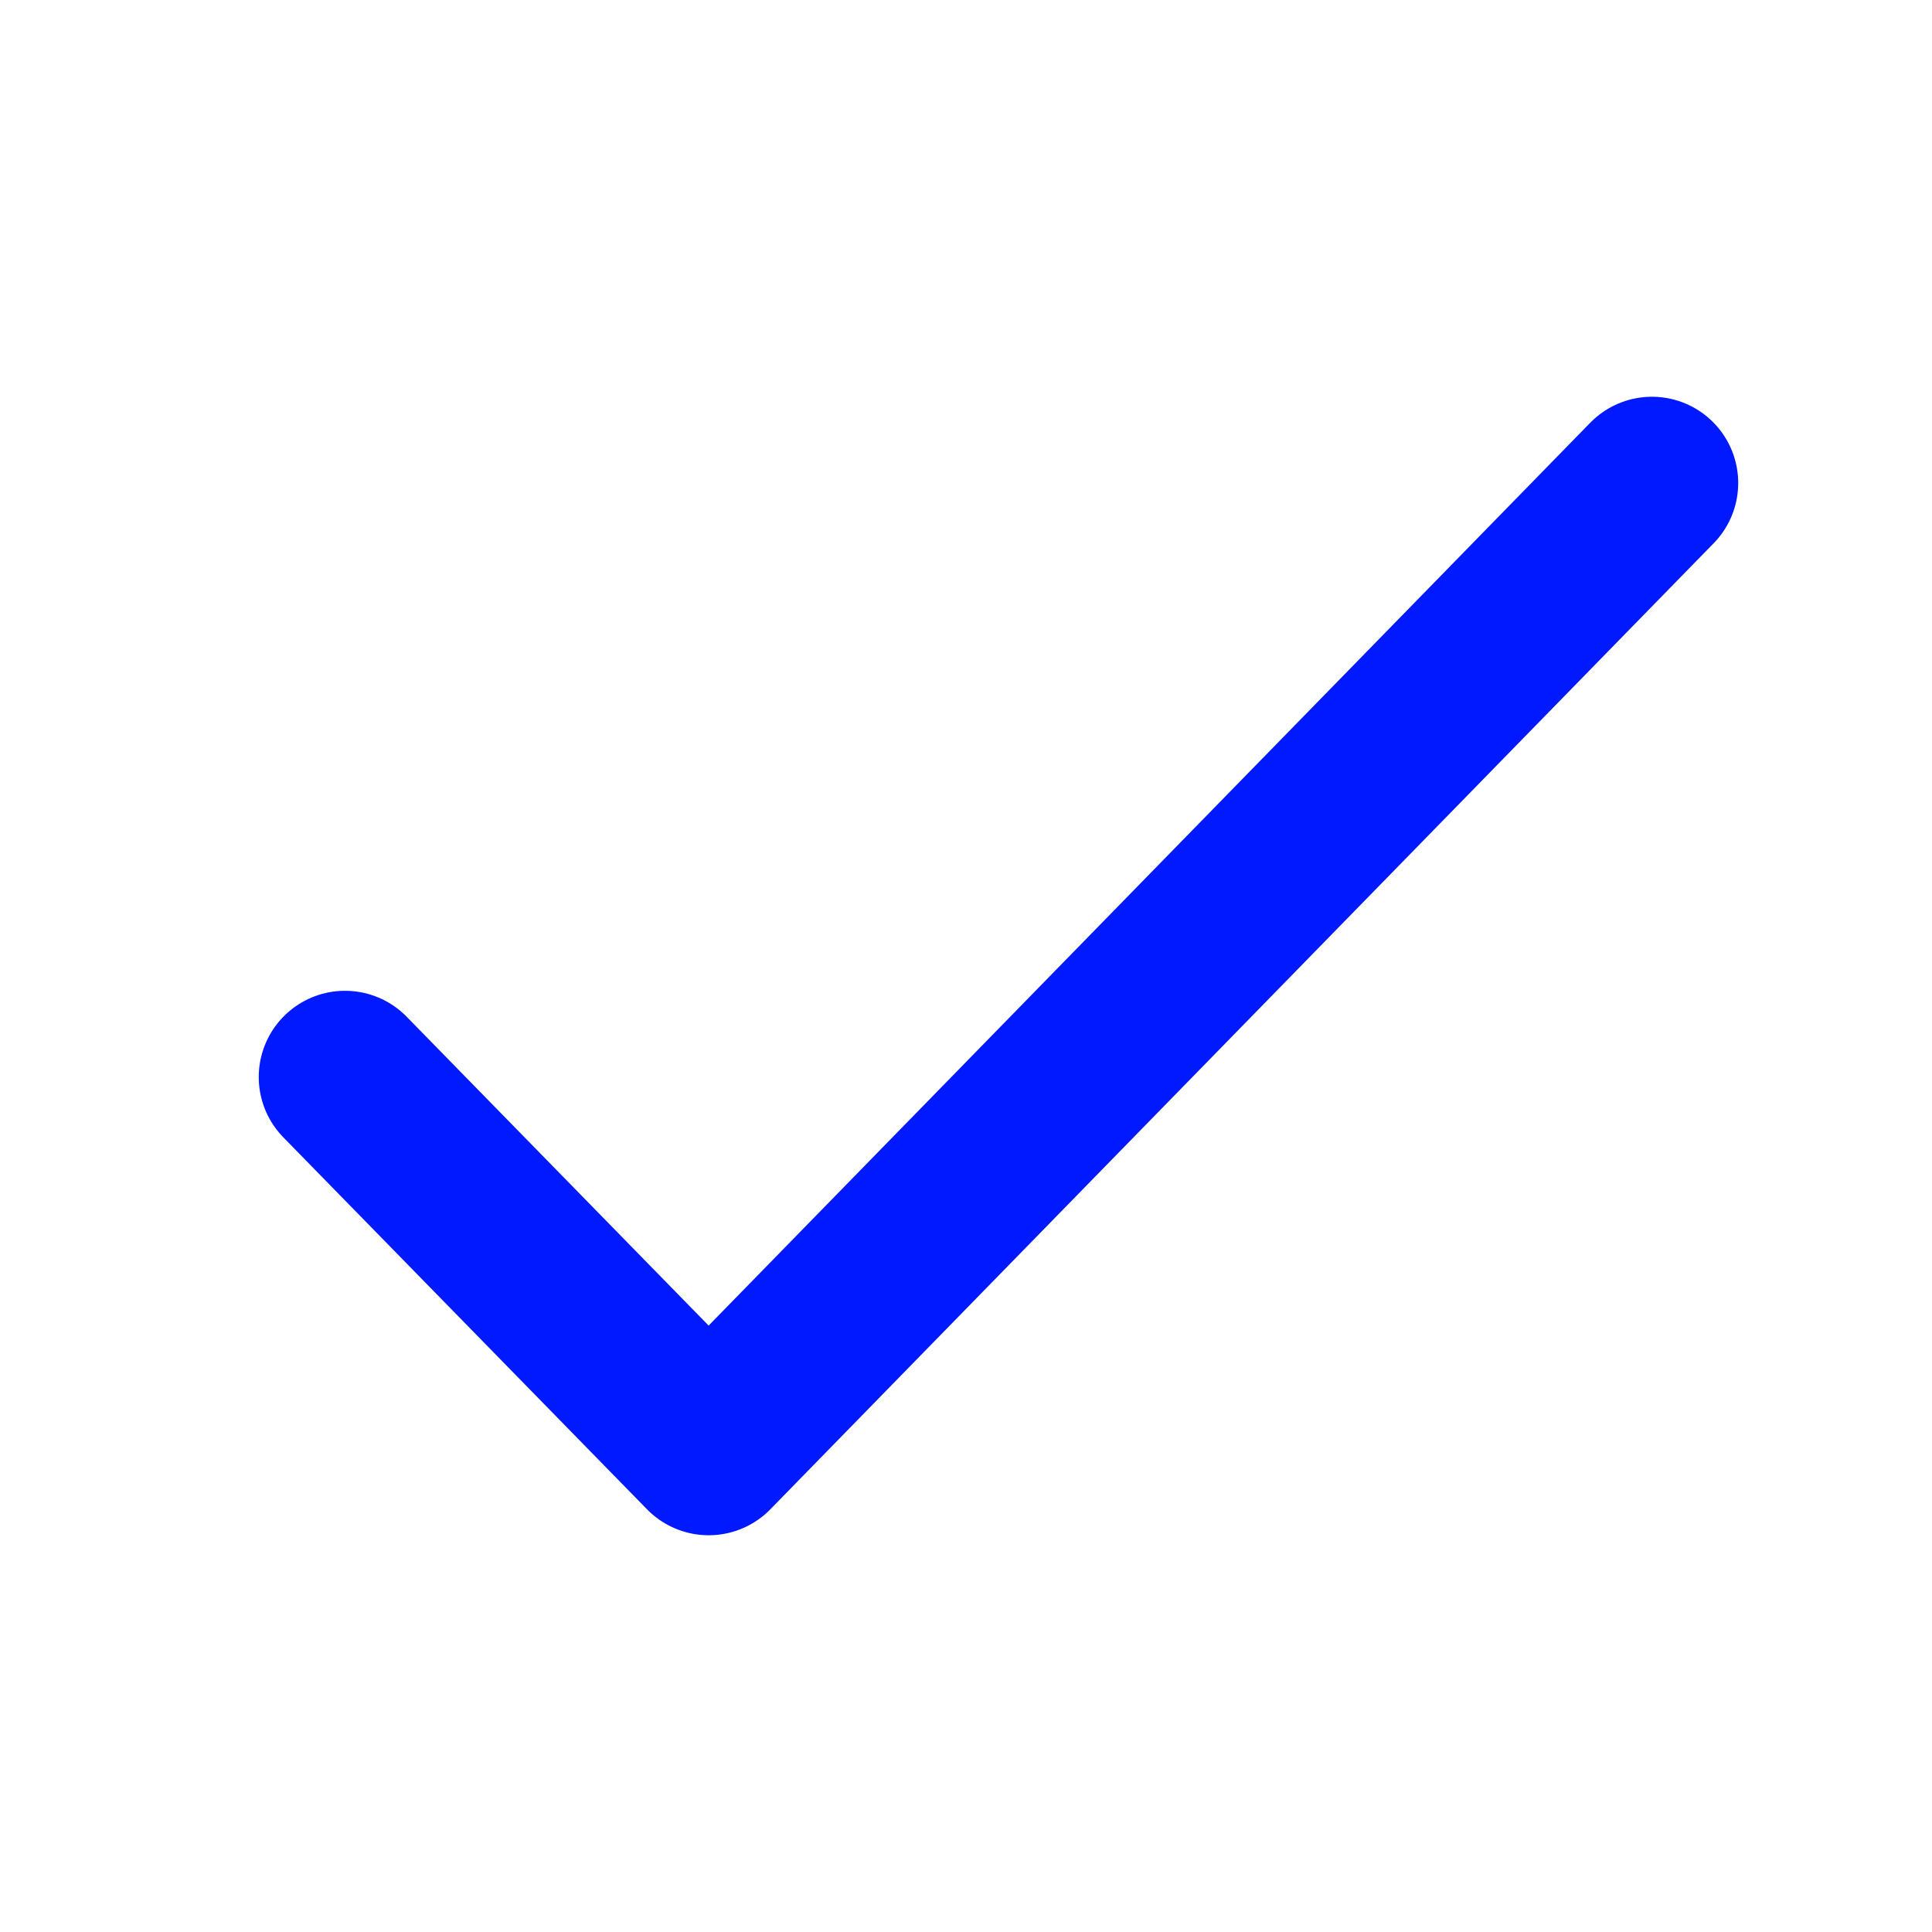 <svg width="21" height="21" viewBox="0 0 21 21" fill="none" xmlns="http://www.w3.org/2000/svg">
<path d="M3.75 11.707L7.703 15.75L17.956 5.25" stroke="#0019FF" stroke-width="1.875" stroke-linecap="round" stroke-linejoin="round"/>
</svg>

